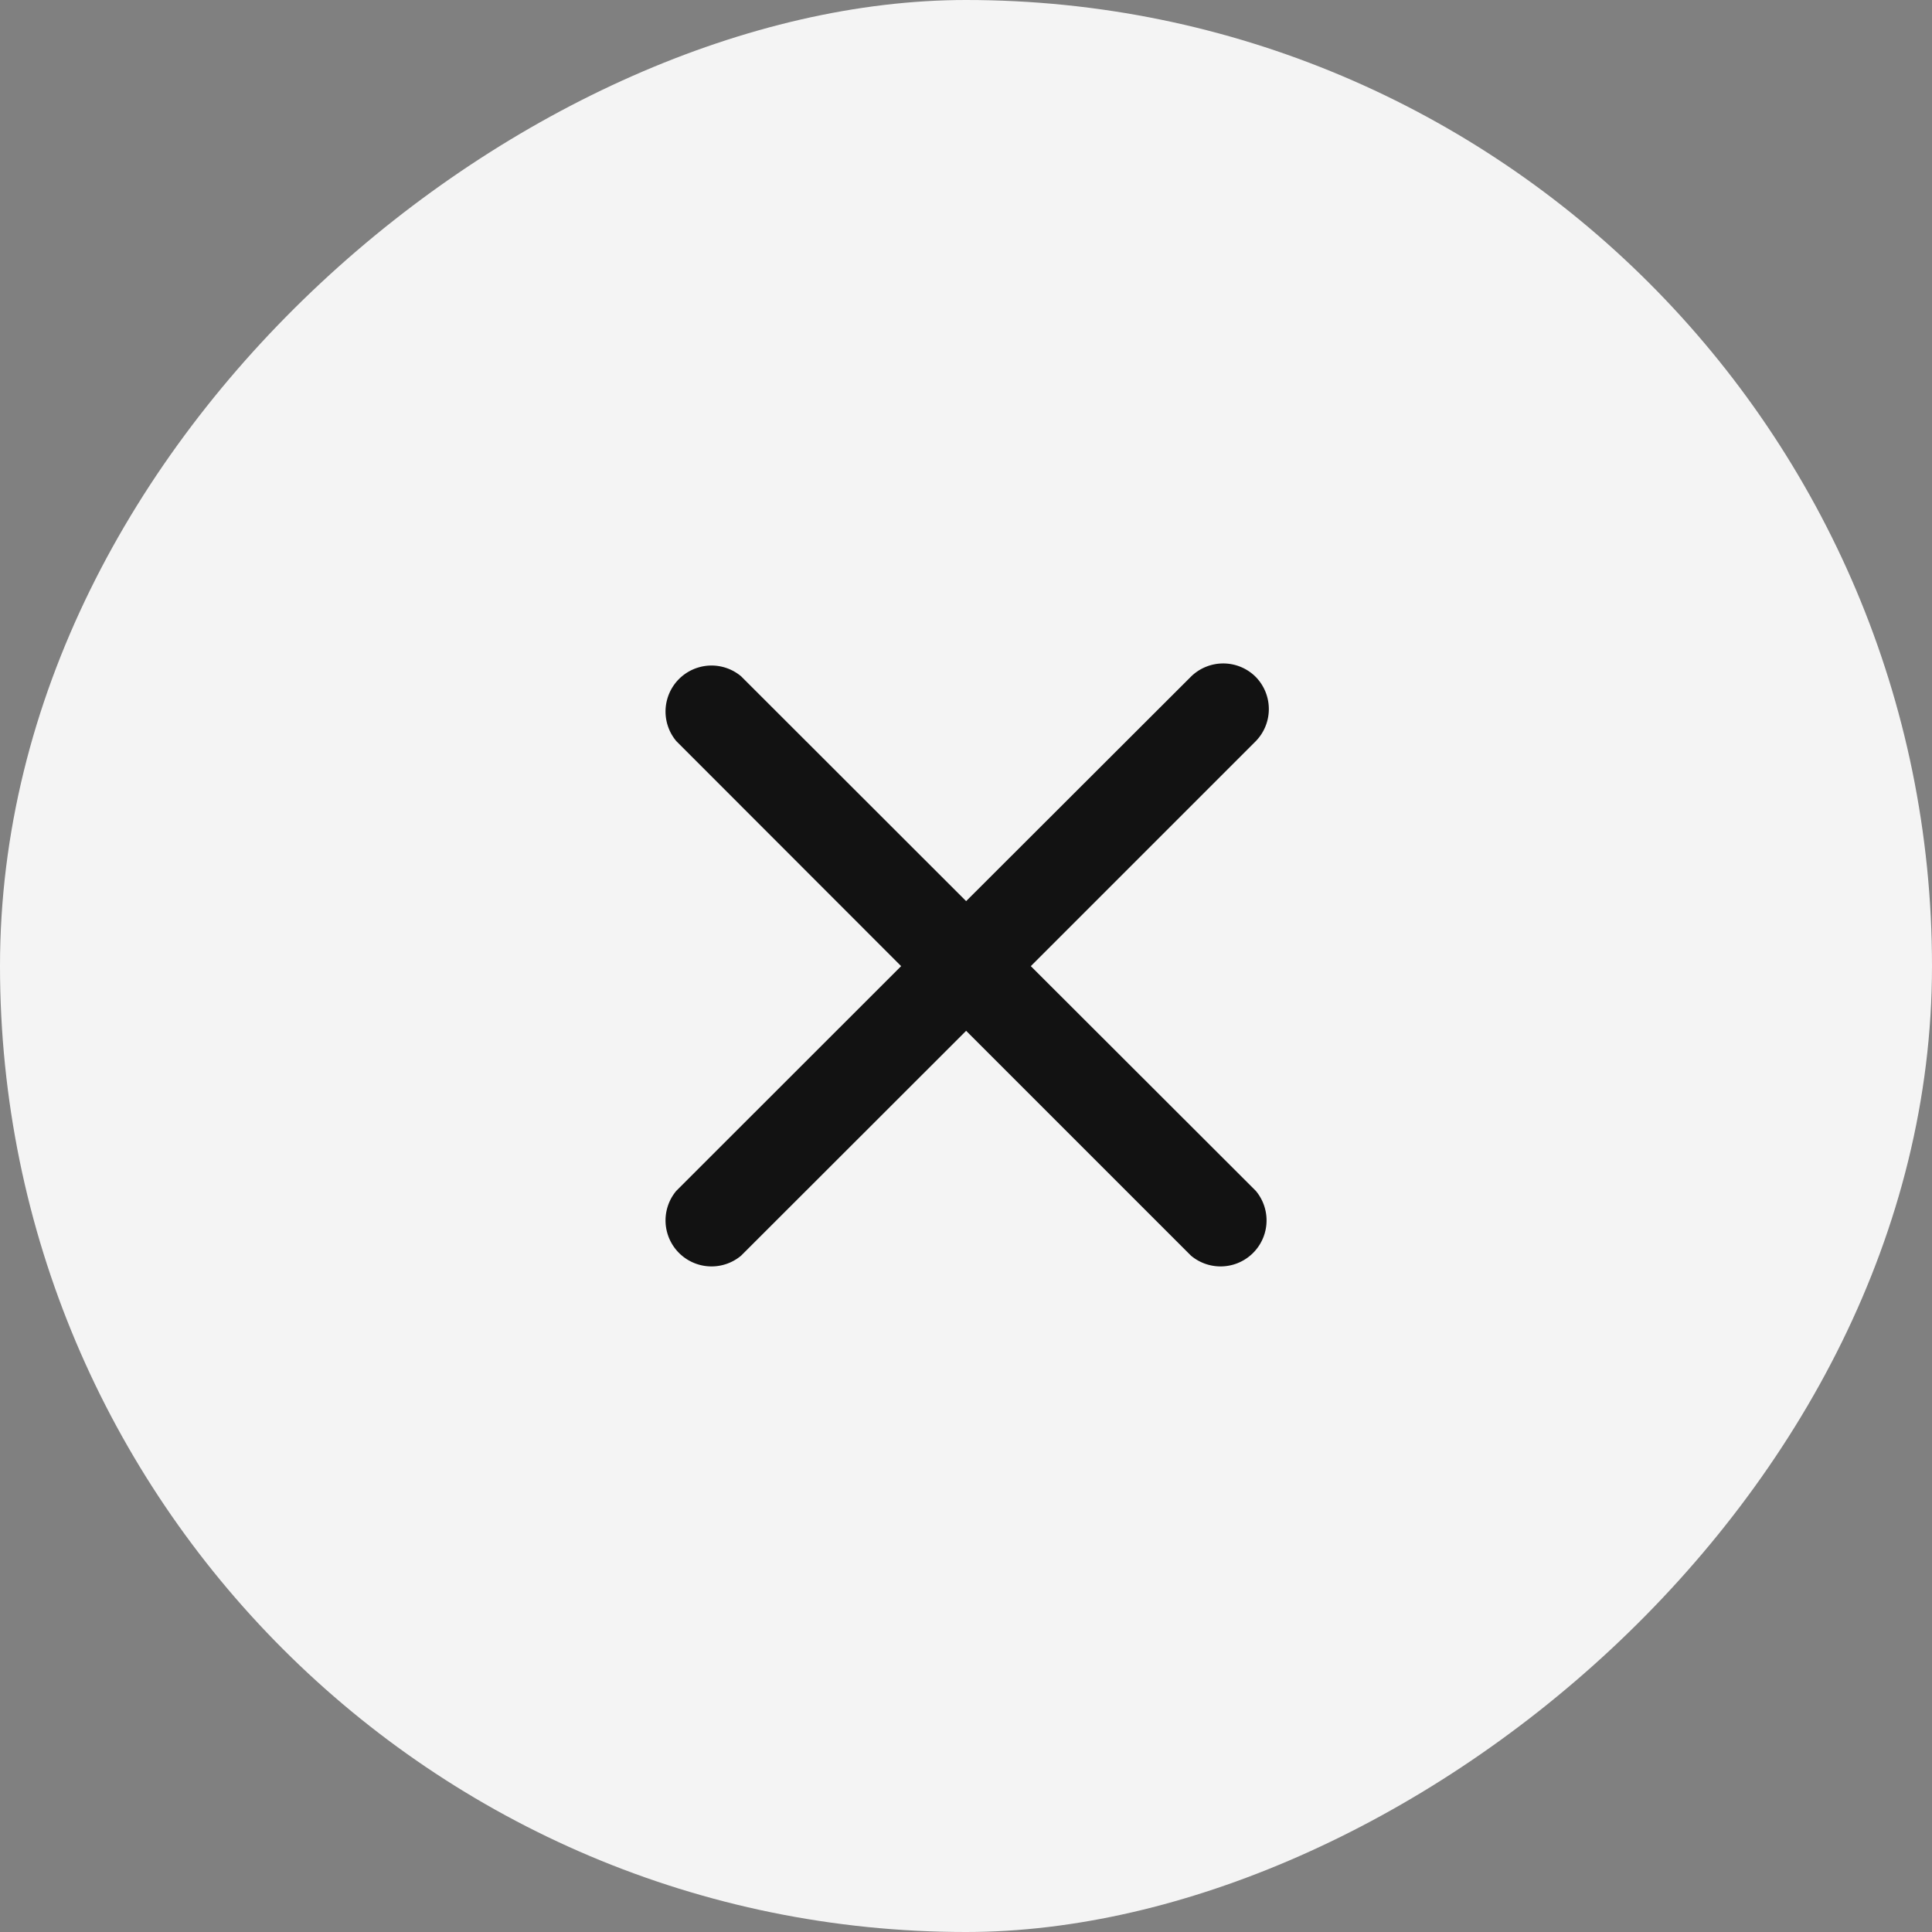 <svg id="Component_83_23" data-name="Component 83 – 23" xmlns="http://www.w3.org/2000/svg" width="42" height="42" viewBox="0 0 42 42">
  <rect x="0" y="0" width="42" height="42" fill="#808080" stroke="none"/>
  <g id="Component_25_3" data-name="Component 25 – 3" transform="translate(42) rotate(90)">
    <rect id="Rectangle_1647" data-name="Rectangle 1647" width="42" height="42" rx="21" fill="#f4f4f4"/>
    <g id="close-24px_3_" data-name="close-24px (3)" transform="translate(8.397 33.603) rotate(-90)">
      <path id="Path_15316" data-name="Path 15316" d="M0,0H25.205V25.205H0Z" fill="none"/>
      <path id="Path_15317" data-name="Path 15317" d="M18.293,5.71a1,1,0,0,0-1.409,0L12,10.587,7.109,5.7A1,1,0,0,0,5.7,7.109L10.587,12,5.7,16.884a1,1,0,0,0,1.409,1.409L12,13.406l4.887,4.887a1,1,0,0,0,1.409-1.409L13.406,12l4.887-4.887A1,1,0,0,0,18.293,5.71Z" transform="translate(0.606 0.606)" fill="#121212"/>
    </g>
  </g>
</svg>

